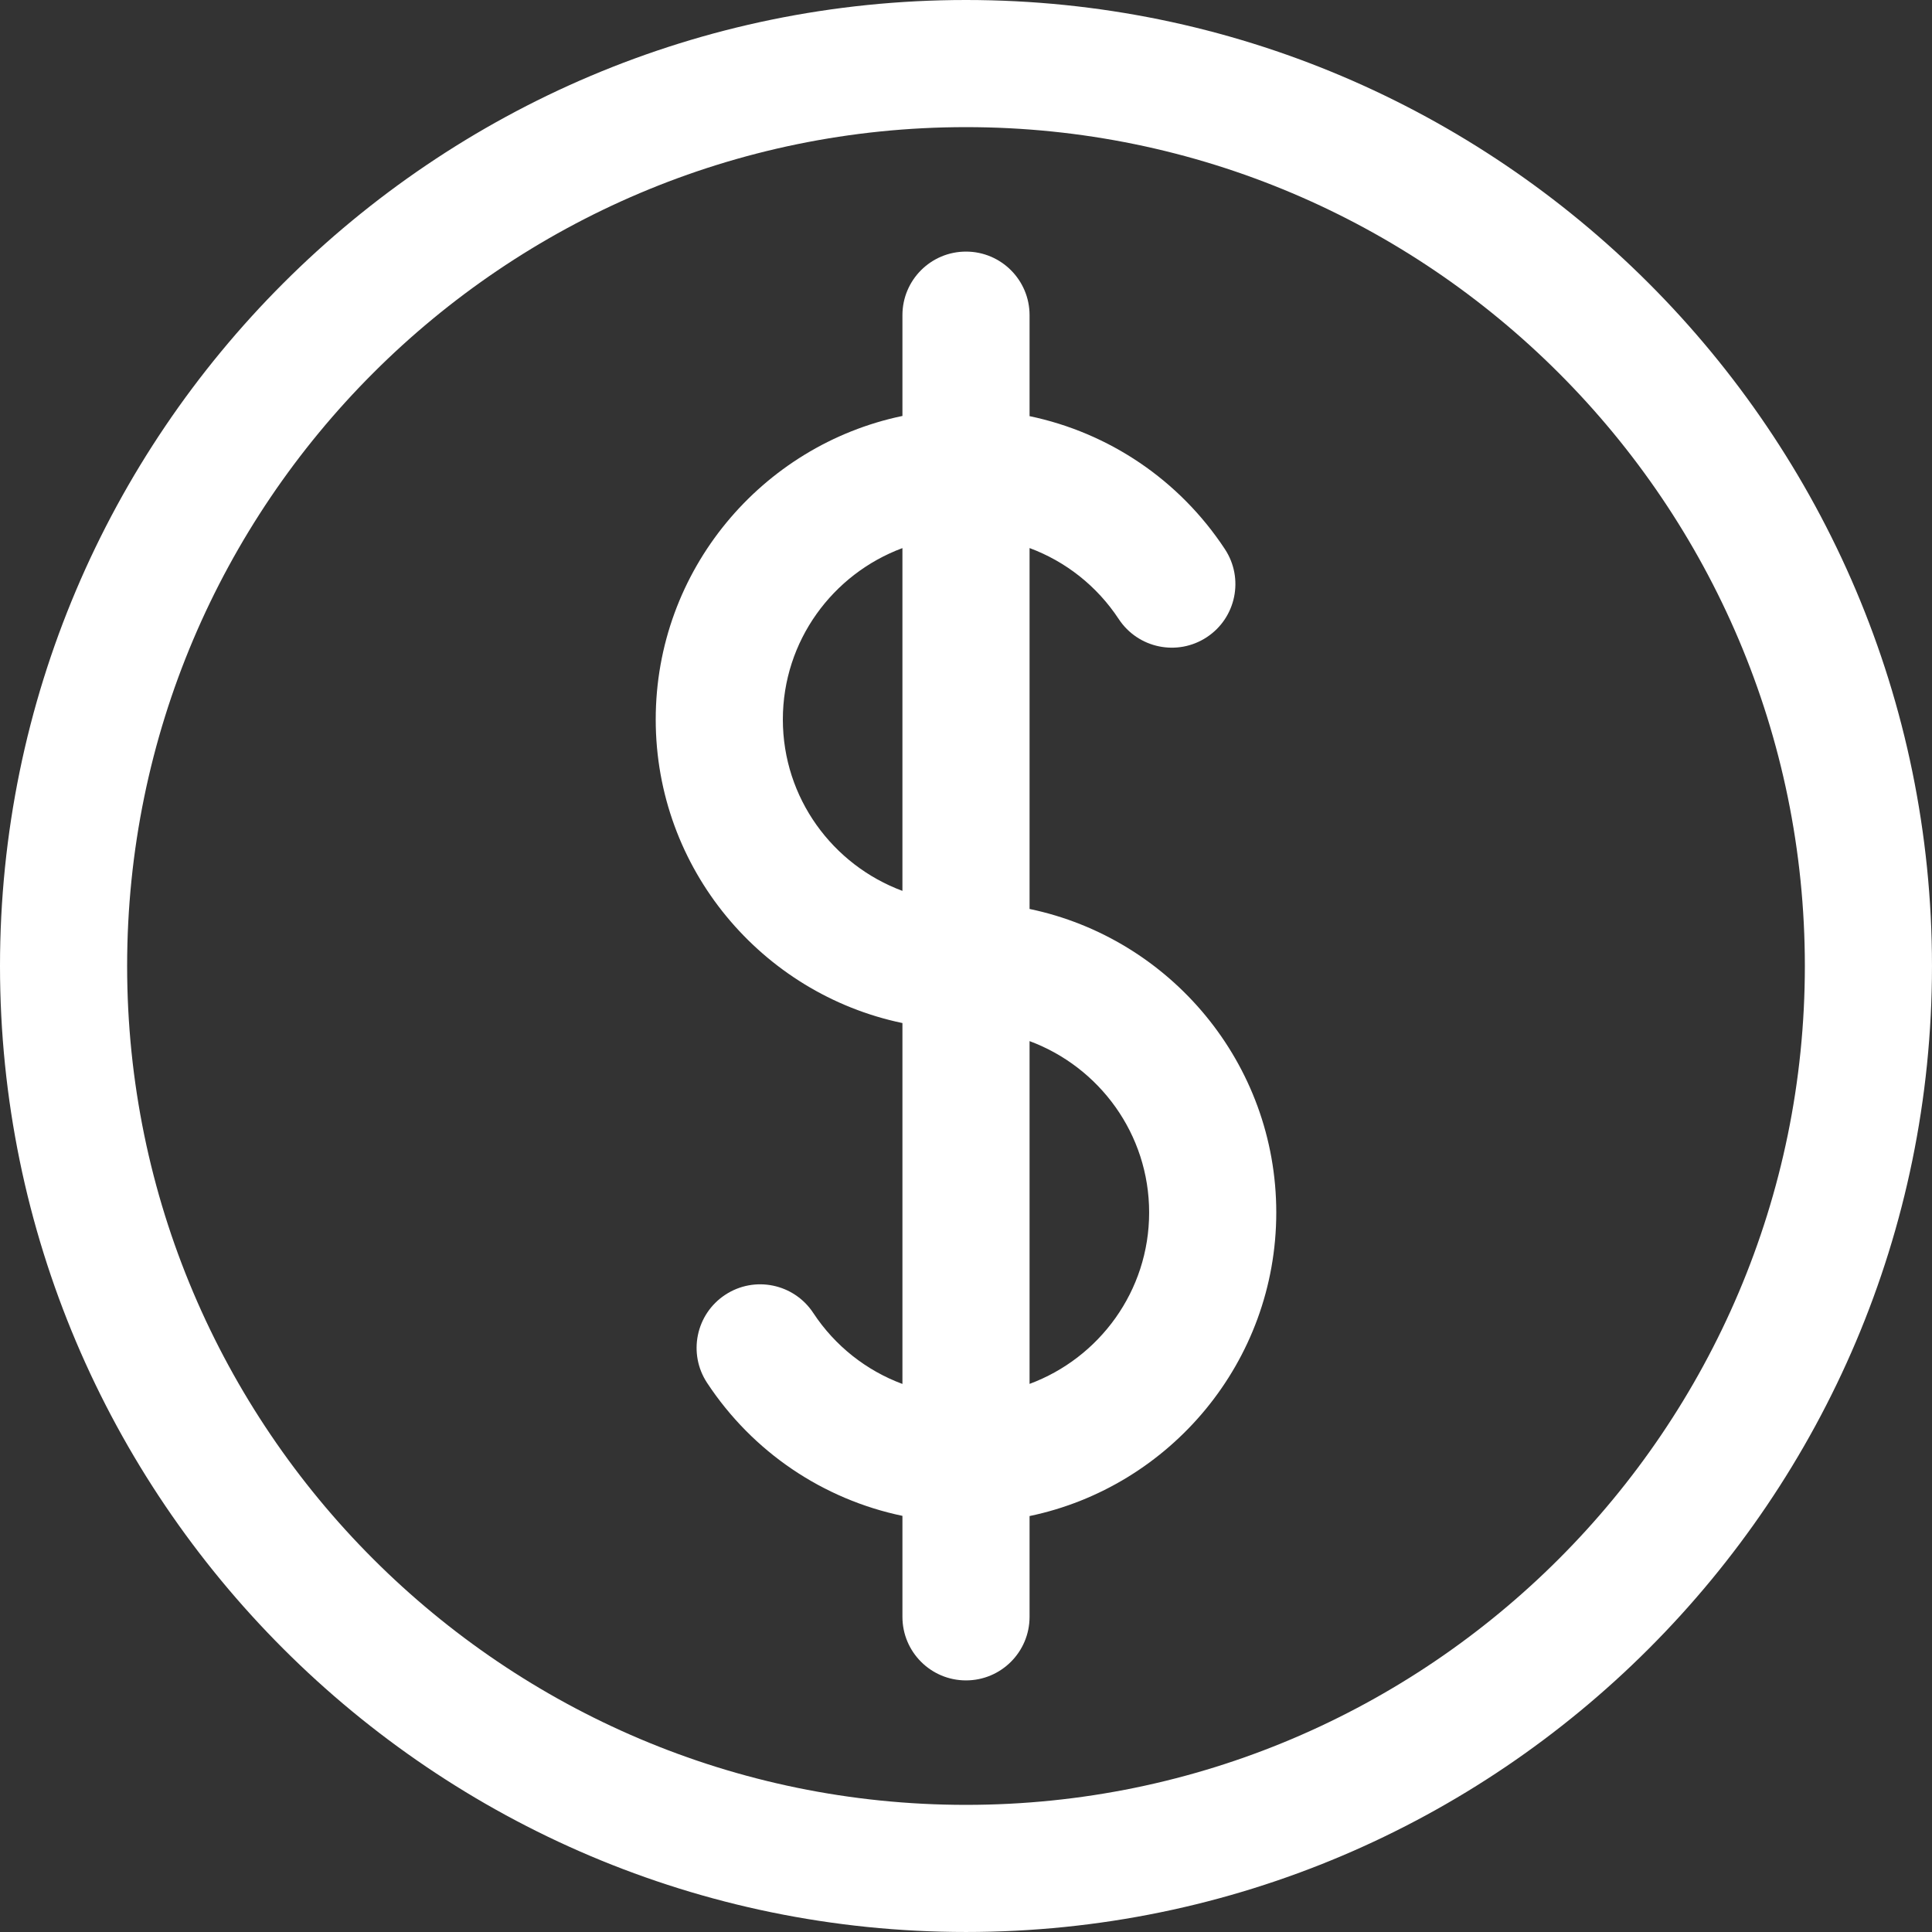 <?xml version='1.0' encoding='iso-8859-1'?>
<!DOCTYPE svg PUBLIC '-//W3C//DTD SVG 1.1//EN' 'http://www.w3.org/Graphics/SVG/1.1/DTD/svg11.dtd'>
<svg version="1.1" style="fill:#FFFFFF;" xmlns="http://www.w3.org/2000/svg" viewBox="0 0 212.755 212.755" xmlns:xlink="http://www.w3.org/1999/xlink" enable-background="new 0 0 212.755 212.755">
  <rect x="0" y="0" width="212.755" height="212.755" fill="#333333" stroke="none"/>
  <g>
    <path style="fill:#FFFFFF;" d="M106.377,0C47.721,0,0,47.721,0,106.377s47.721,106.377,106.377,106.377s106.377-47.721,106.377-106.377   S165.034,0,106.377,0z M106.377,198.755C55.44,198.755,14,157.314,14,106.377S55.44,14,106.377,14s92.377,41.44,92.377,92.377   S157.314,198.755,106.377,198.755z"/>
    <path style="fill:#FFFFFF;" d="m113.377,100.096v-39.744c3.961,1.471 7.417,4.17 9.82,7.82 2.127,3.229 6.468,4.123 9.696,1.997 3.229-2.126 4.123-6.467 1.996-9.696-5.029-7.636-12.778-12.82-21.512-14.647v-11.12c0-3.866-3.134-7-7-7s-7,3.134-7,7v11.099c-15.493,3.23-27.168,16.989-27.168,33.426 0,16.437 11.676,30.198 27.168,33.428v39.744c-3.961-1.471-7.417-4.17-9.82-7.82-2.127-3.229-6.468-4.124-9.696-1.997-3.229,2.126-4.123,6.467-1.996,9.696 5.029,7.636 12.778,12.82 21.512,14.647v11.119c0,3.866 3.134,7 7,7s7-3.134 7-7v-11.098c15.493-3.23 27.168-16.989 27.168-33.426-2.84217e-14-16.437-11.675-30.198-27.168-33.428zm-27.168-20.865c0-8.653 5.494-16.027 13.168-18.874v37.748c-7.674-2.847-13.168-10.221-13.168-18.874zm27.168,73.166v-37.748c7.674,2.847 13.168,10.221 13.168,18.874s-5.493,16.027-13.168,18.874z"/>
  </g>
</svg>
